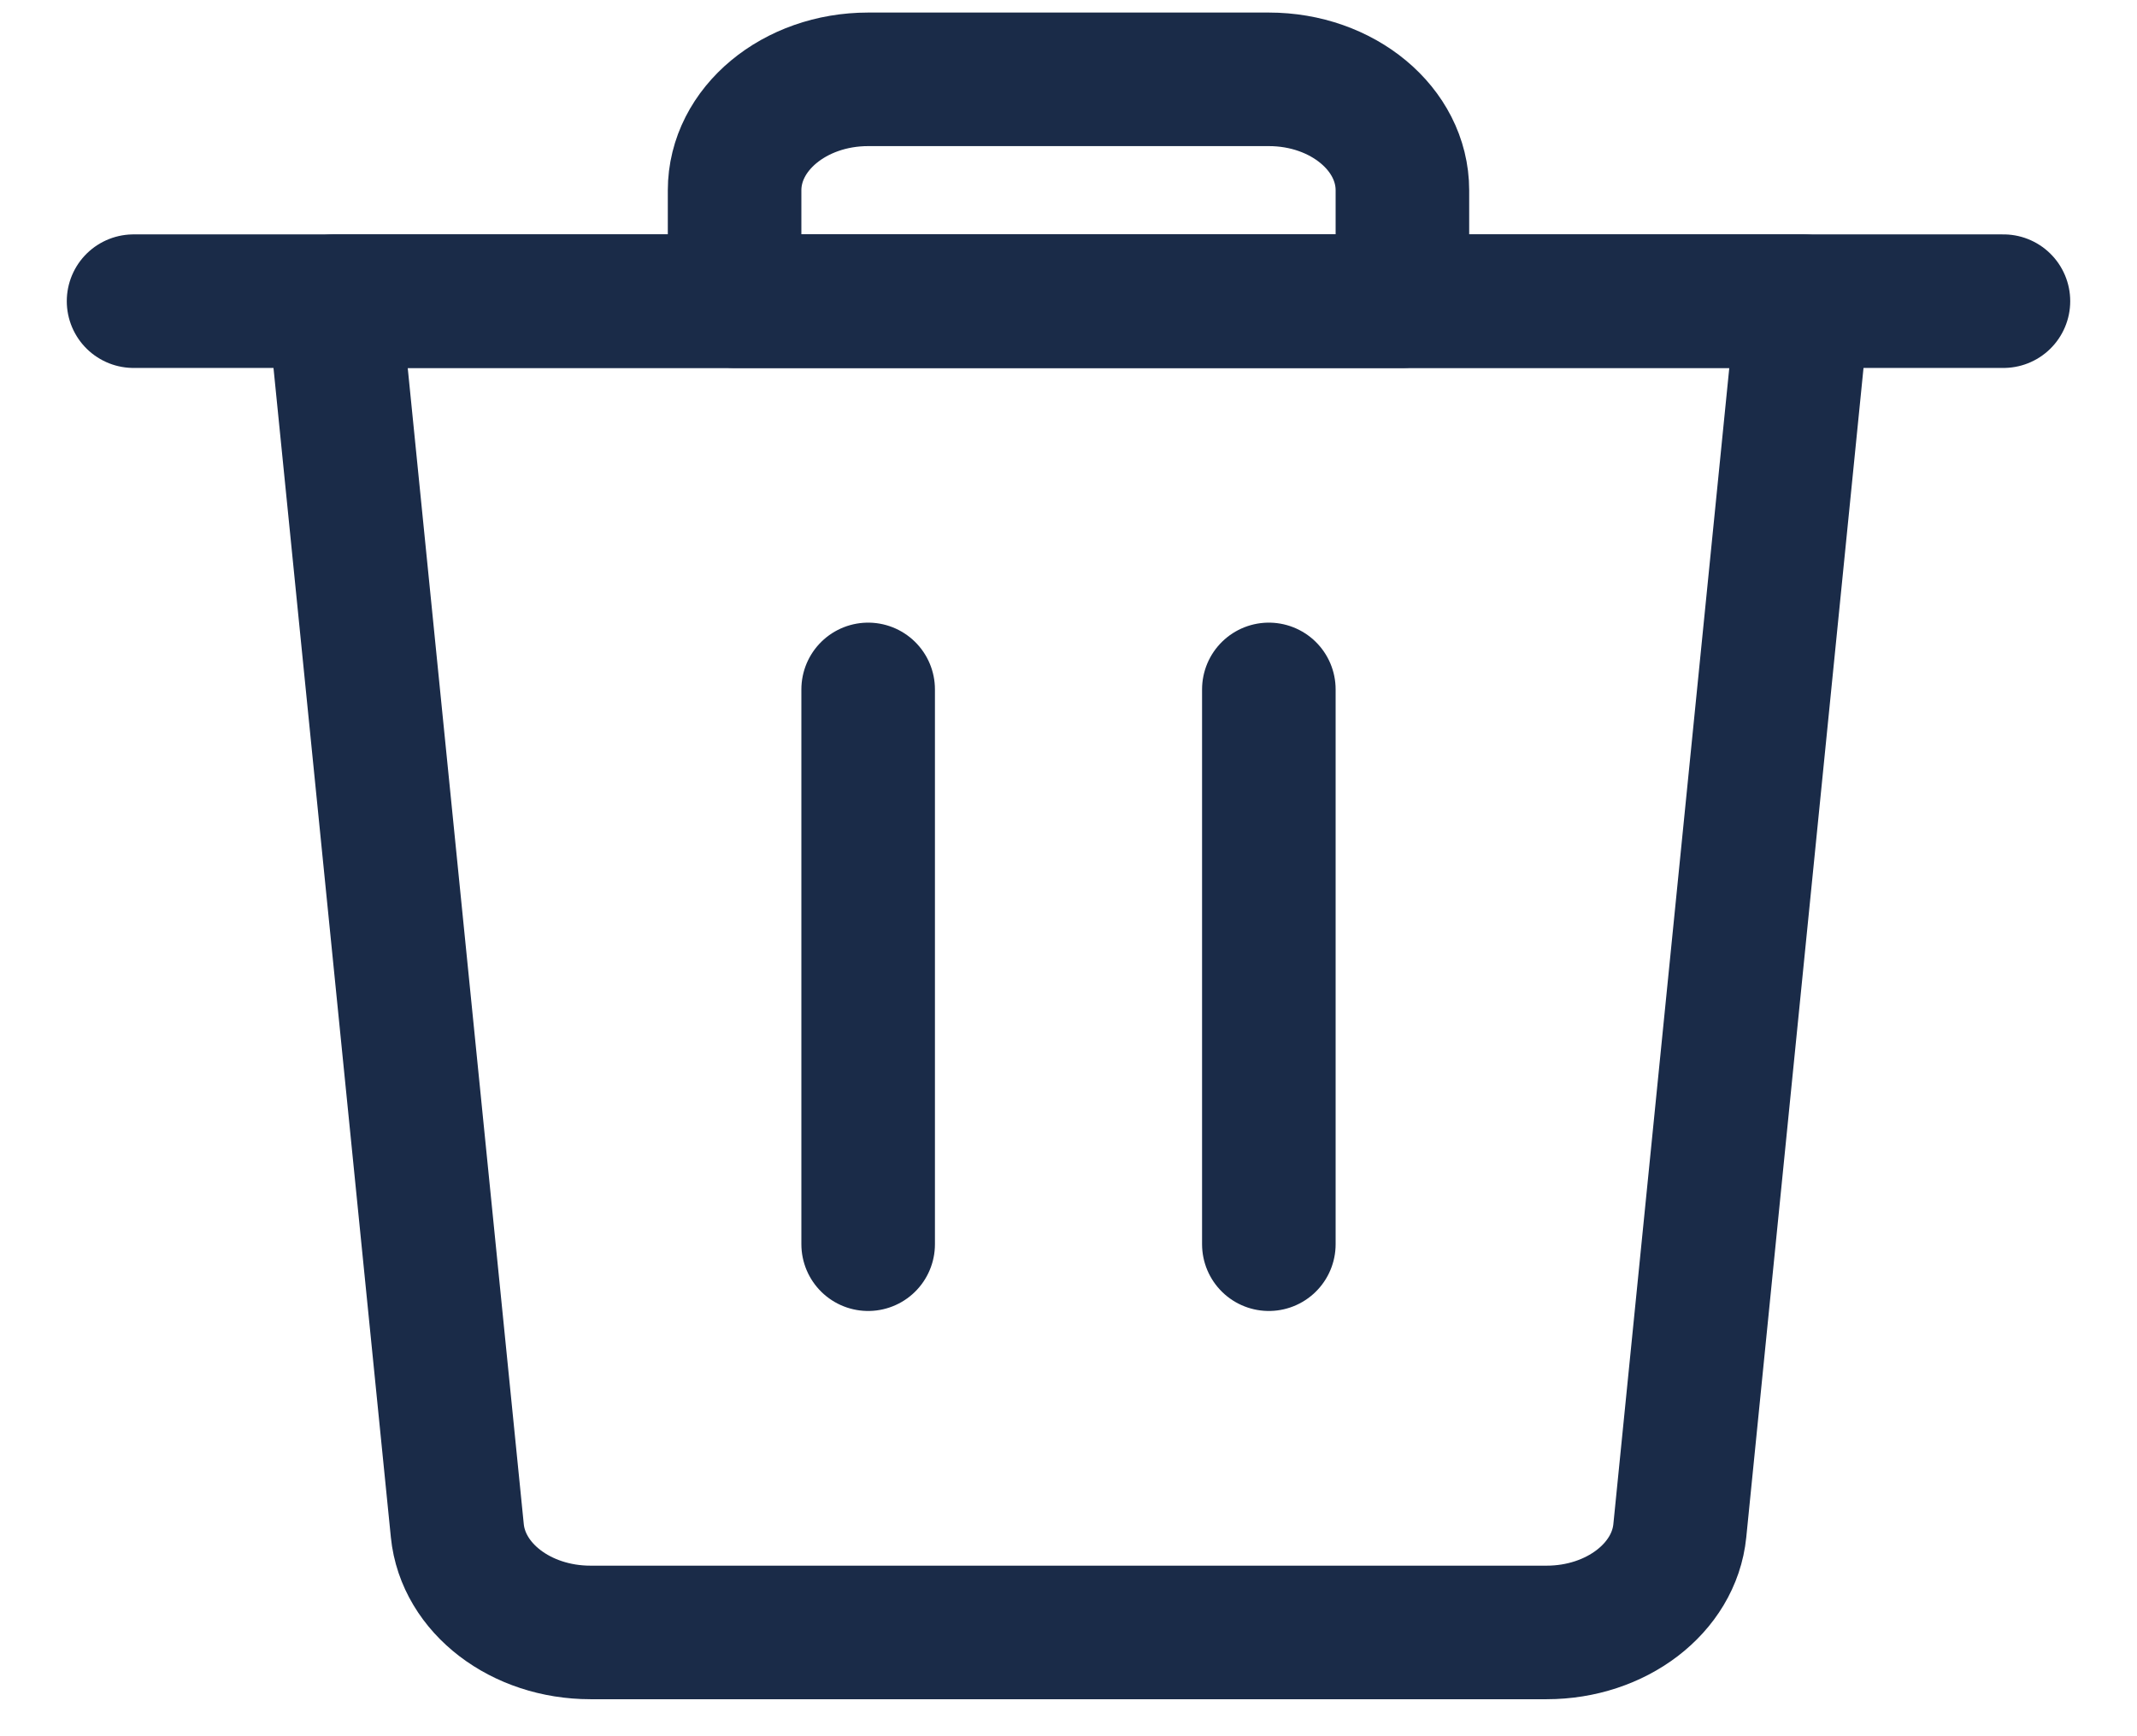 <?xml version="1.0" encoding="UTF-8"?>
<svg width="16px" height="13px" viewBox="0 0 16 13" version="1.1" xmlns="http://www.w3.org/2000/svg" xmlns:xlink="http://www.w3.org/1999/xlink">
    <!-- Generator: Sketch 53.2 (72643) - https://sketchapp.com -->
    <title>ico_delete</title>
    <desc>Created with Sketch.</desc>
    <g id="Page-1" stroke="none" stroke-width="1" fill="none" fill-rule="evenodd" stroke-linecap="round" stroke-linejoin="round">
        <g id="add-hotel-step-5" transform="translate(-1110, -241)" stroke="#1A2B48">
            <g id="right" transform="translate(270, 0)">
                <g id="block" transform="translate(30, 100)">
                    <g id="ip" transform="translate(30, 129.135)">
                        <g id="ico_delete" transform="translate(781, 12.459)">
                            <g id="bin-1">
                                <path d="M0,1.661 L14,1.661" id="Shape"></path>
                                <path d="M8.5,0 L5.5,0 C4.948,0 4.5,0.372 4.5,0.831 L4.5,1.661 L9.5,1.661 L9.5,0.831 C9.5,0.372 9.052,0 8.5,0 Z" id="Shape"></path>
                                <path d="M5.5,8.722 L5.5,4.568" id="Shape"></path>
                                <path d="M8.5,8.722 L8.5,4.568" id="Shape"></path>
                                <path d="M11.577,10.867 C11.534,11.298 11.1,11.629 10.58,11.629 L3.421,11.629 C2.9,11.629 2.467,11.298 2.424,10.867 L1.5,1.661 L12.5,1.661 L11.577,10.867 Z" id="Shape"></path>
                            </g>
                        </g>
                    </g>
                </g>
            </g>
        </g>
    </g>
</svg>